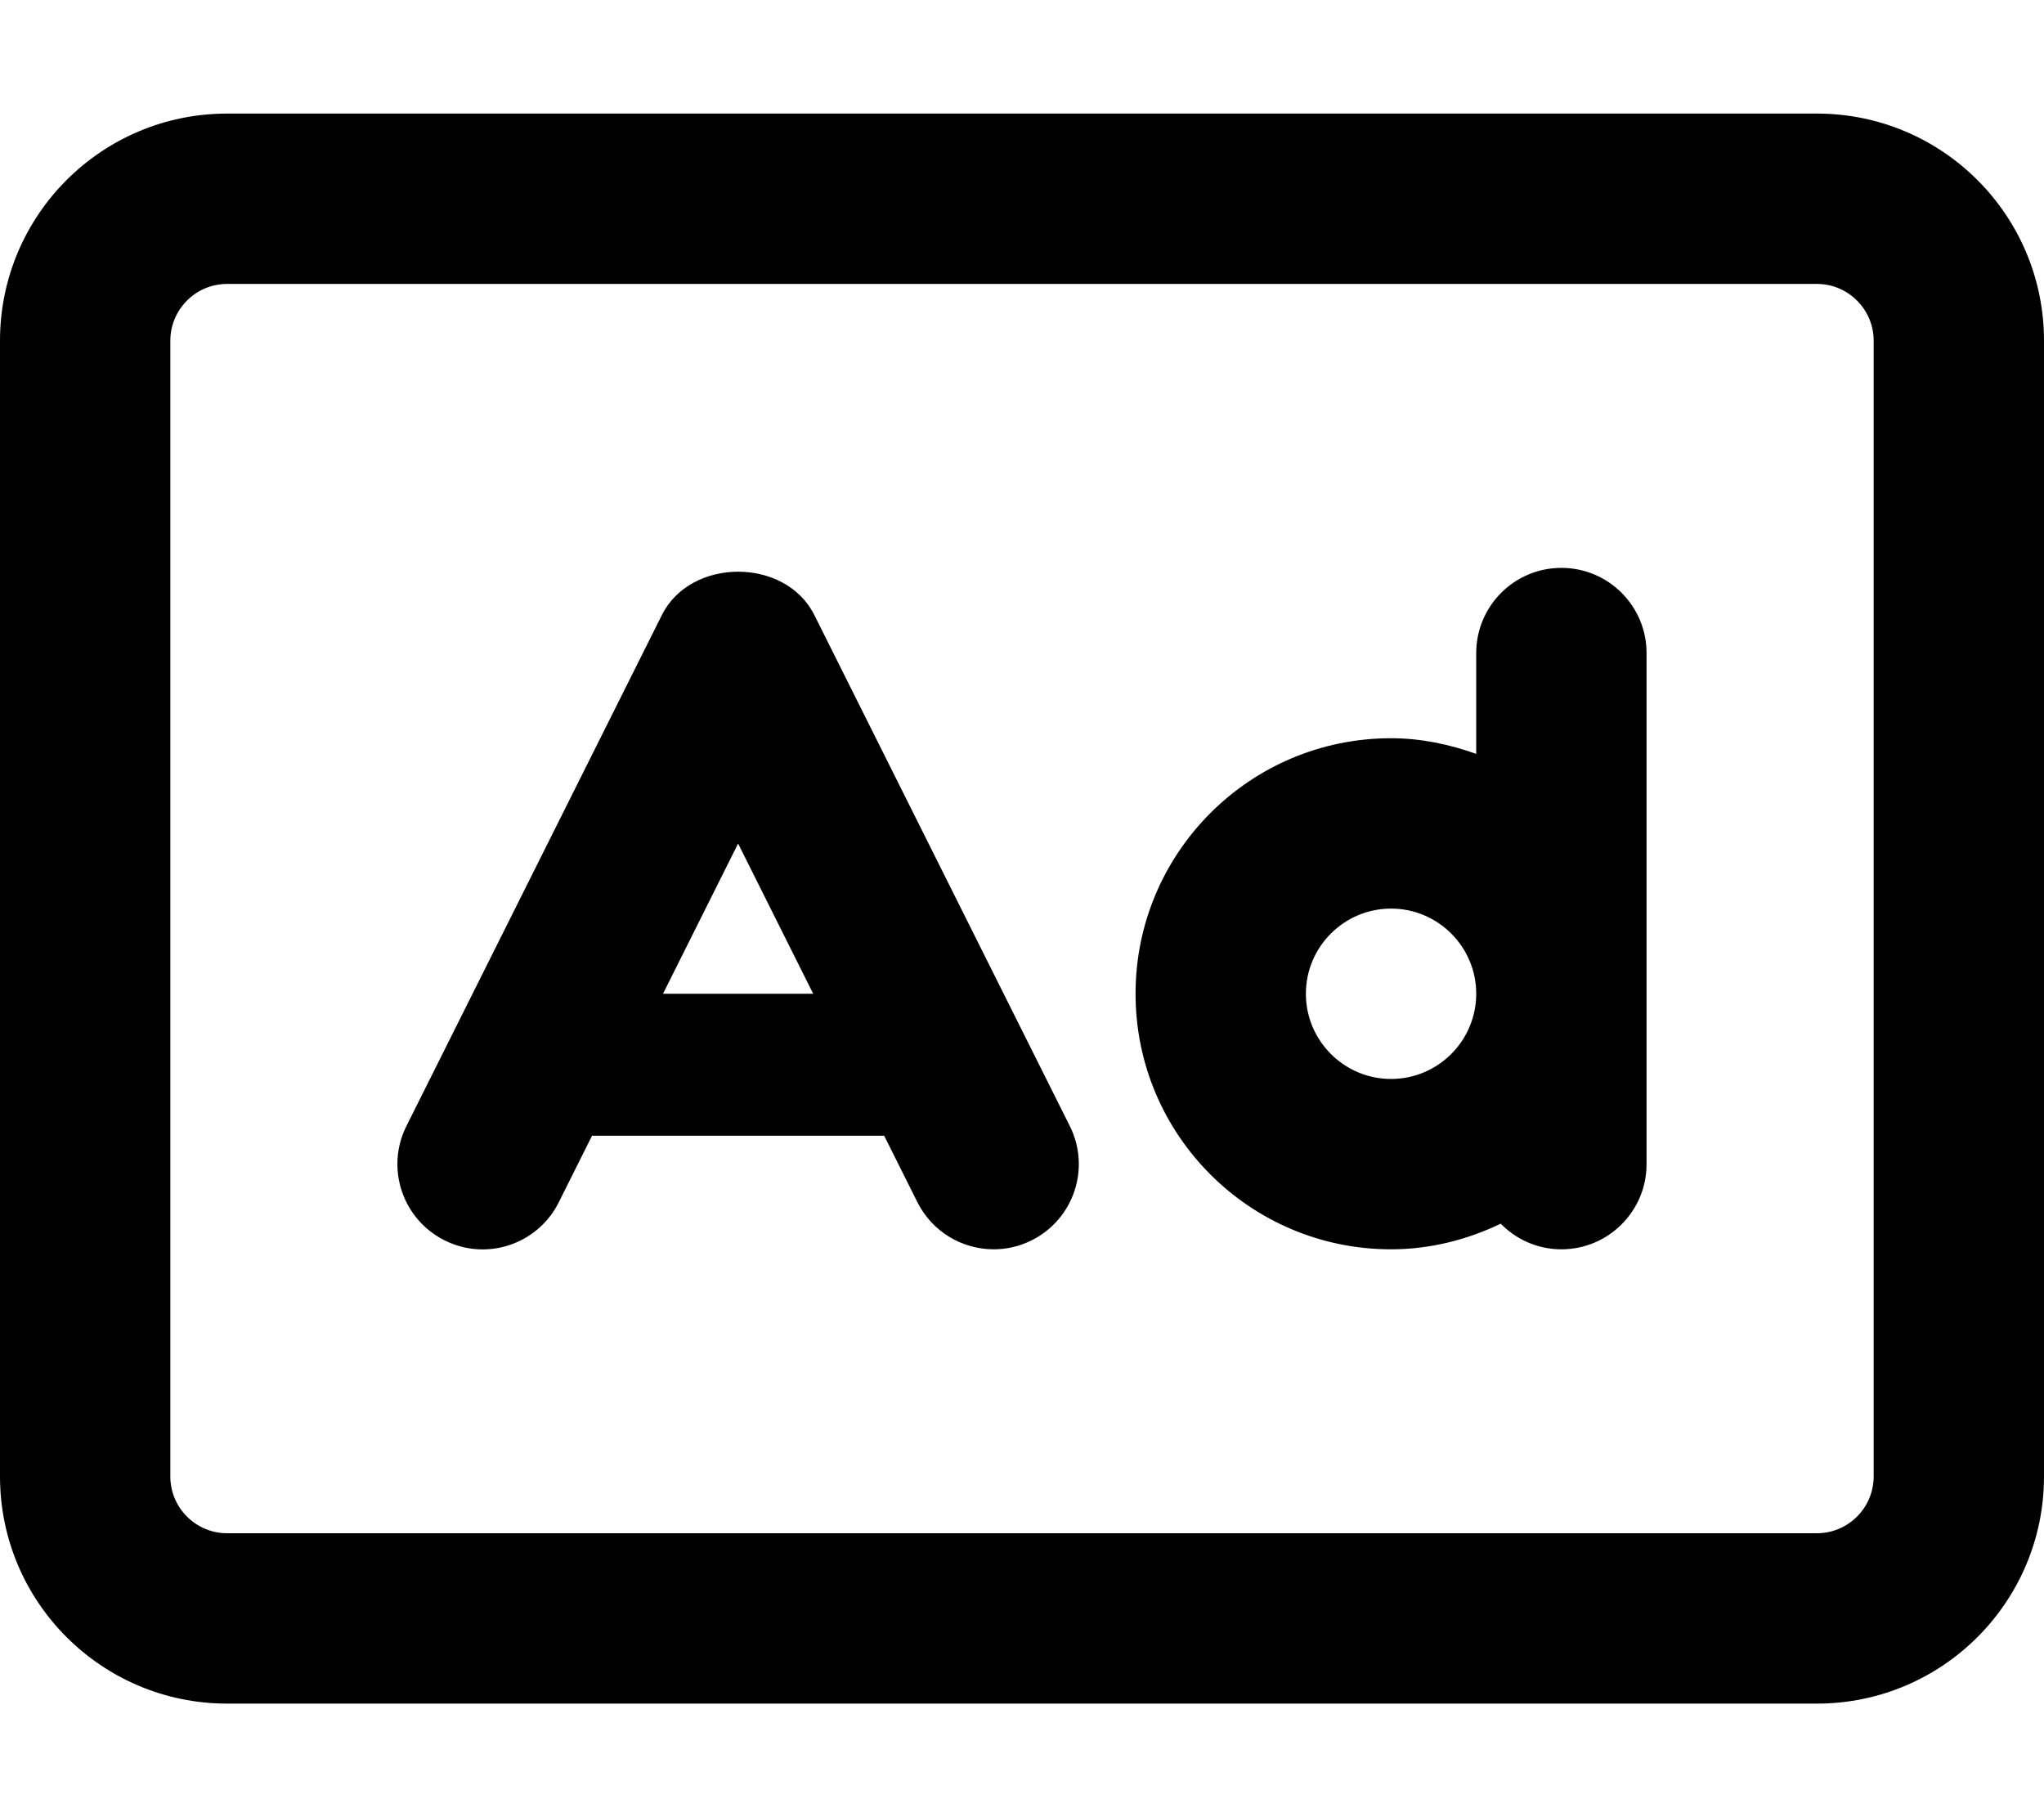 <svg xmlns="http://www.w3.org/2000/svg" viewBox="0 0 576 512"><!-- Font Awesome Pro 6.0.0-alpha2 by @fontawesome - https://fontawesome.com License - https://fontawesome.com/license (Commercial License) --><path d="M440 160C426.75 160 416 170.75 416 184V212.408C408.459 209.727 400.461 208 392 208C352.236 208 320 240.236 320 280S352.236 352 392 352C403.111 352 413.508 349.273 422.904 344.779C427.26 349.219 433.293 352 440 352C453.25 352 464 341.25 464 328V184C464 170.75 453.25 160 440 160ZM392 304C378.768 304 368 293.234 368 280S378.768 256 392 256C405.234 256 416 266.766 416 280S405.234 304 392 304ZM512 32H64C28.654 32 0 60.652 0 96V416C0 451.346 28.654 480 64 480H512C547.348 480 576 451.346 576 416V96C576 60.652 547.348 32 512 32ZM528 416C528 424.822 520.822 432 512 432H64C55.178 432 48 424.822 48 416V96C48 87.178 55.178 80 64 80H512C520.822 80 528 87.178 528 96V416ZM229.469 173.266C221.344 157.016 194.656 157.016 186.531 173.266L114.531 317.266C108.594 329.125 113.406 343.531 125.281 349.469C137.156 355.438 151.562 350.594 157.469 338.734L166.836 320H249.164L258.531 338.734C262.75 347.141 271.219 352 280.031 352C283.625 352 287.281 351.188 290.719 349.469C302.594 343.531 307.406 329.125 301.469 317.266L229.469 173.266ZM186.836 280L208 237.672L229.164 280H186.836Z"/></svg>